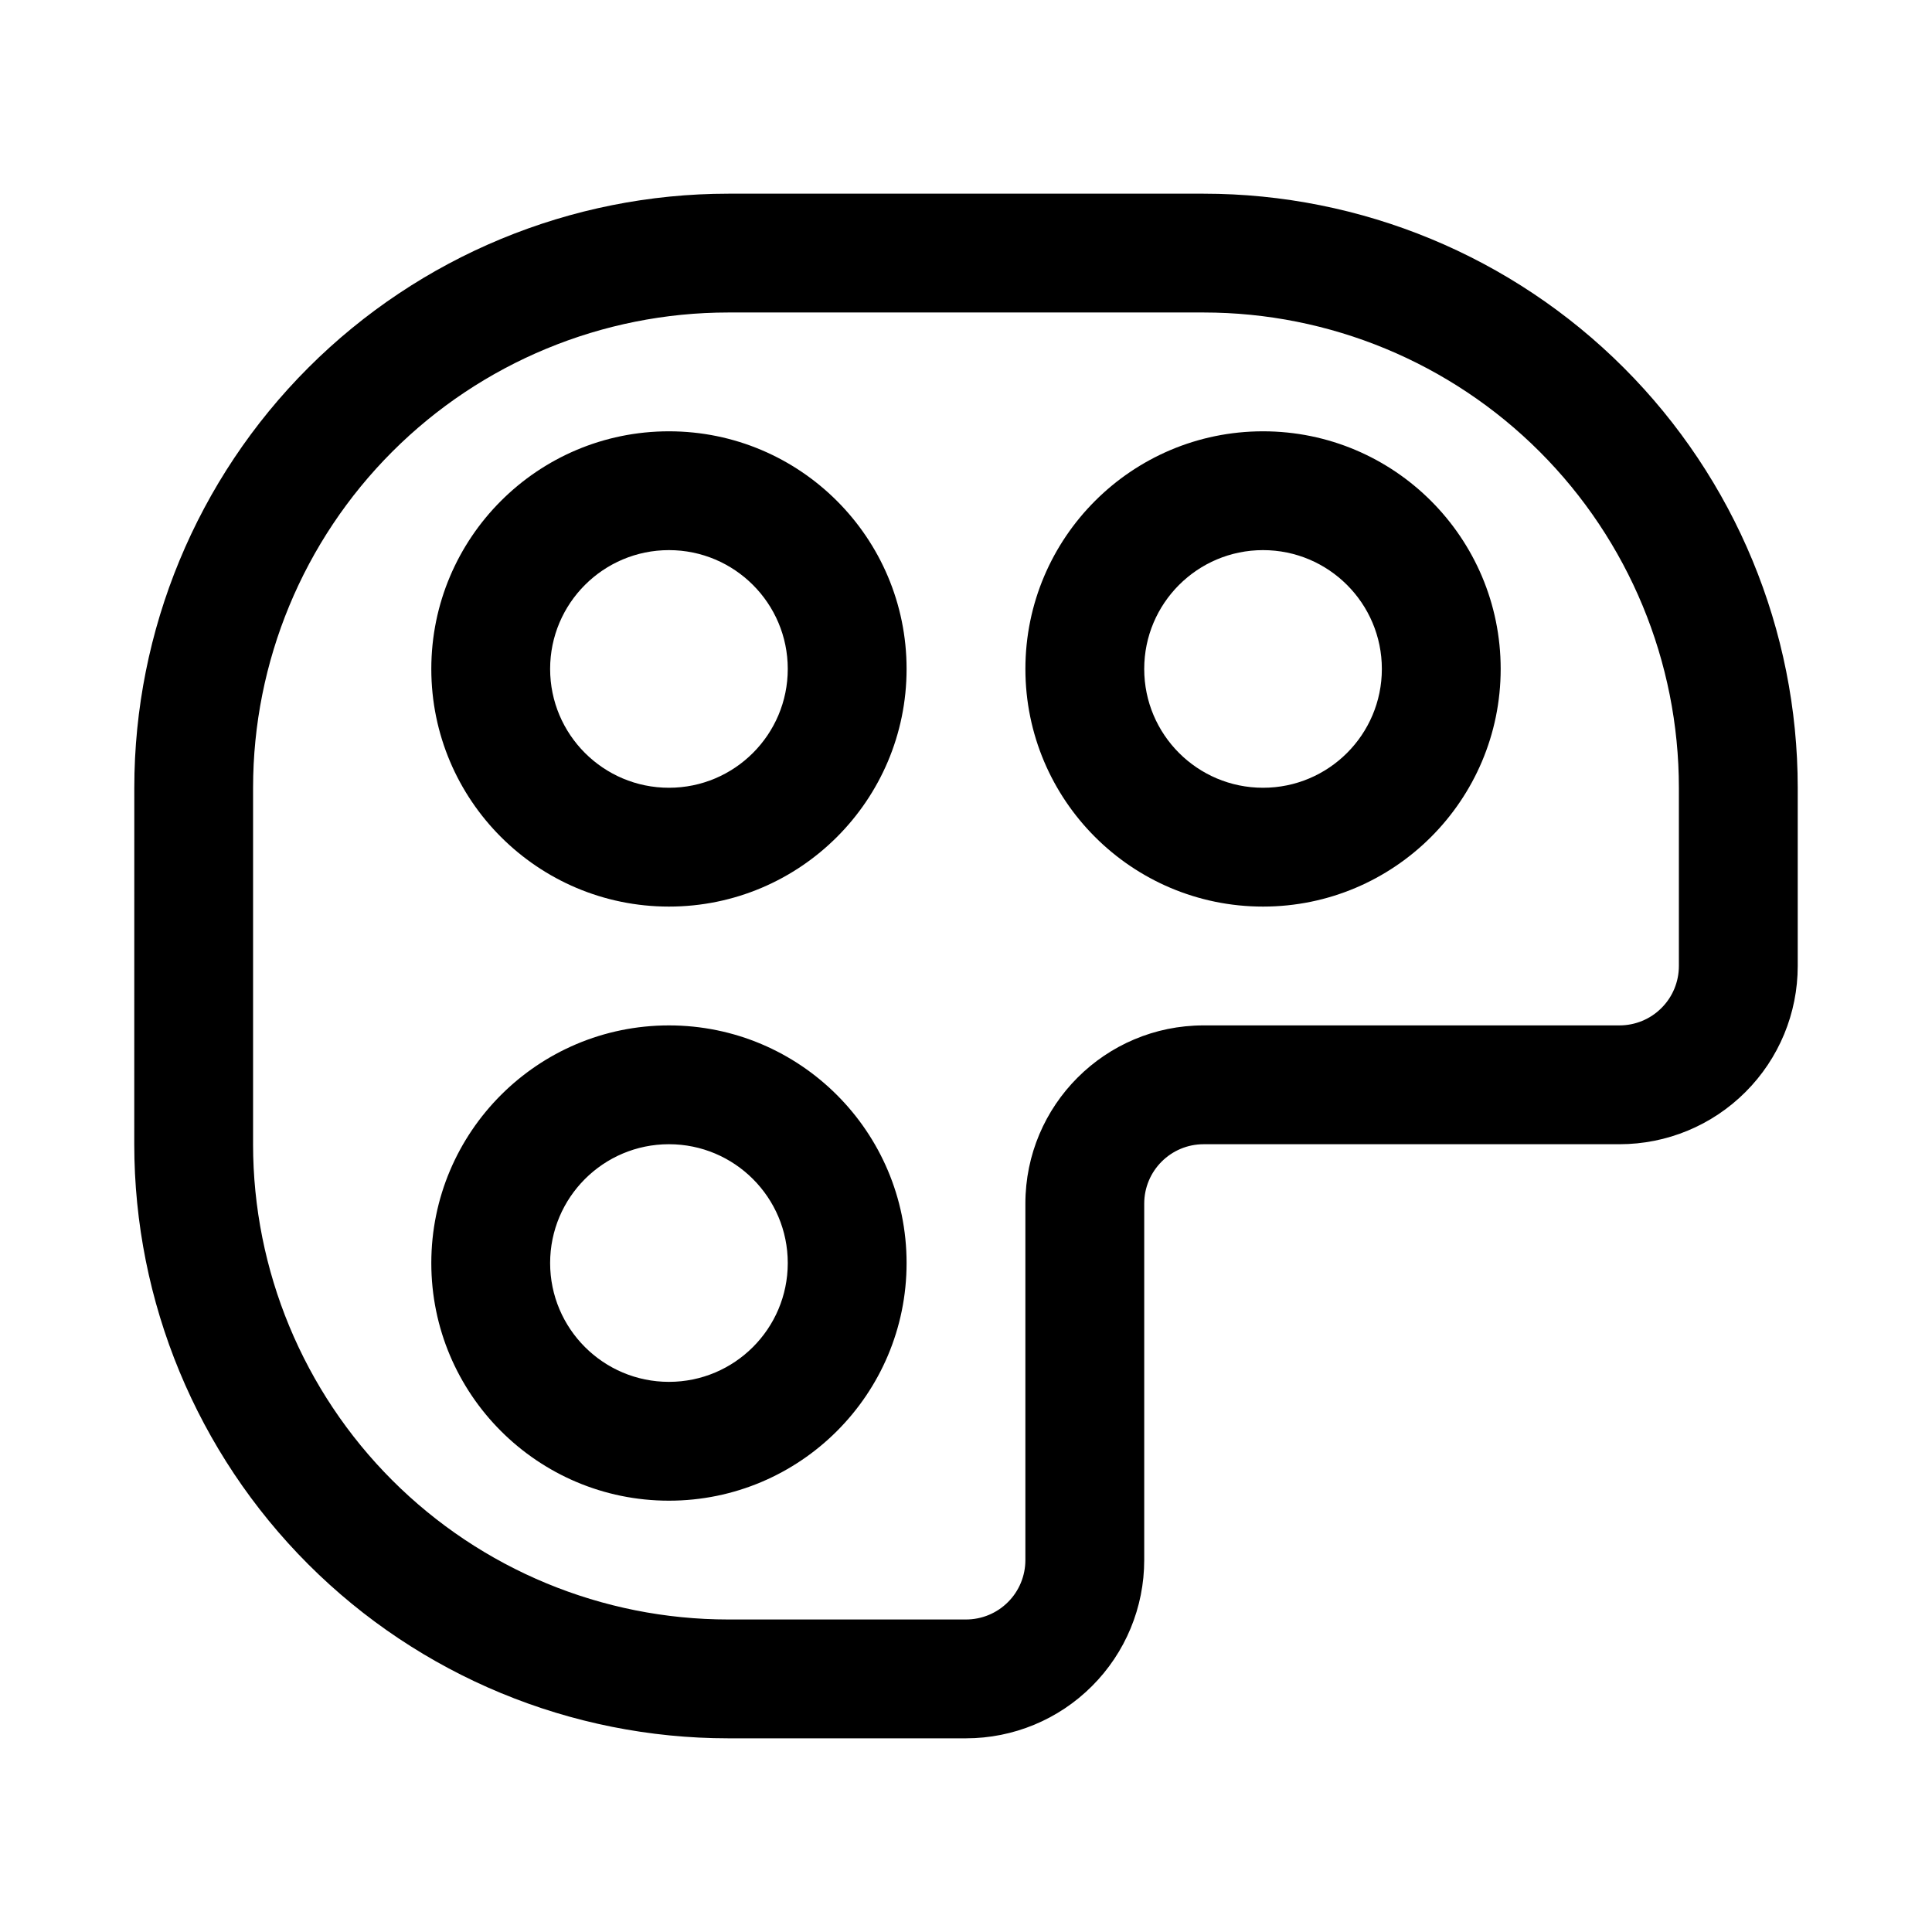 <?xml version="1.0" encoding="UTF-8"?>
<!-- Uploaded to: SVG Repo, www.svgrepo.com, Generator: SVG Repo Mixer Tools -->
<svg fill="#000000" width="800px" height="800px" version="1.1" viewBox="144 144 512 512" xmlns="http://www.w3.org/2000/svg">
 <path d="m179.58 447.23c0 41.754 16.594 81.805 46.113 111.33 29.52 29.52 69.574 46.113 111.33 46.113h62.977c12.531 0 24.543-4.977 33.391-13.84 8.863-8.848 13.84-20.859 13.84-33.395v-94.461c0-8.691 7.055-15.746 15.746-15.746h110.21c12.531 0 24.543-4.977 33.391-13.84 8.867-8.848 13.84-20.859 13.84-33.391v-47.234c0-41.754-16.594-81.805-46.113-111.32-29.52-29.52-69.574-46.117-111.32-46.117h-125.95c-41.754 0-81.809 16.598-111.33 46.117-29.52 29.52-46.113 69.57-46.113 111.32zm31.488 0v-94.465c0-33.406 13.273-65.445 36.887-89.062 23.617-23.617 55.656-36.891 89.066-36.891h125.95c33.406 0 65.445 13.273 89.062 36.891 23.617 23.617 36.887 55.656 36.887 89.062v47.234c0 4.172-1.652 8.184-4.613 11.129-2.941 2.961-6.957 4.613-11.129 4.613h-110.21c-26.09 0-47.234 21.145-47.234 47.234v94.461c0 4.172-1.652 8.188-4.613 11.133-2.945 2.961-6.957 4.613-11.129 4.613h-62.977c-33.41 0-65.449-13.273-89.066-36.891-23.613-23.613-36.887-55.652-36.887-89.062zm110.21-31.488c-34.762 0-62.977 28.215-62.977 62.977s28.215 62.977 62.977 62.977c34.766 0 62.977-28.215 62.977-62.977s-28.211-62.977-62.977-62.977zm0 31.488c17.383 0 31.488 14.105 31.488 31.488s-14.105 31.488-31.488 31.488c-17.379 0-31.488-14.105-31.488-31.488s14.109-31.488 31.488-31.488zm0-188.93c-34.762 0-62.977 28.215-62.977 62.977 0 34.766 28.215 62.977 62.977 62.977 34.766 0 62.977-28.211 62.977-62.977 0-34.762-28.211-62.977-62.977-62.977zm157.44 0c-34.762 0-62.977 28.215-62.977 62.977 0 34.766 28.215 62.977 62.977 62.977s62.977-28.211 62.977-62.977c0-34.762-28.215-62.977-62.977-62.977zm-157.44 31.488c17.383 0 31.488 14.109 31.488 31.488 0 17.383-14.105 31.488-31.488 31.488-17.379 0-31.488-14.105-31.488-31.488 0-17.379 14.109-31.488 31.488-31.488zm157.44 0c17.383 0 31.488 14.109 31.488 31.488 0 17.383-14.105 31.488-31.488 31.488s-31.488-14.105-31.488-31.488c0-17.379 14.105-31.488 31.488-31.488z" fill-rule="evenodd"/>
</svg>